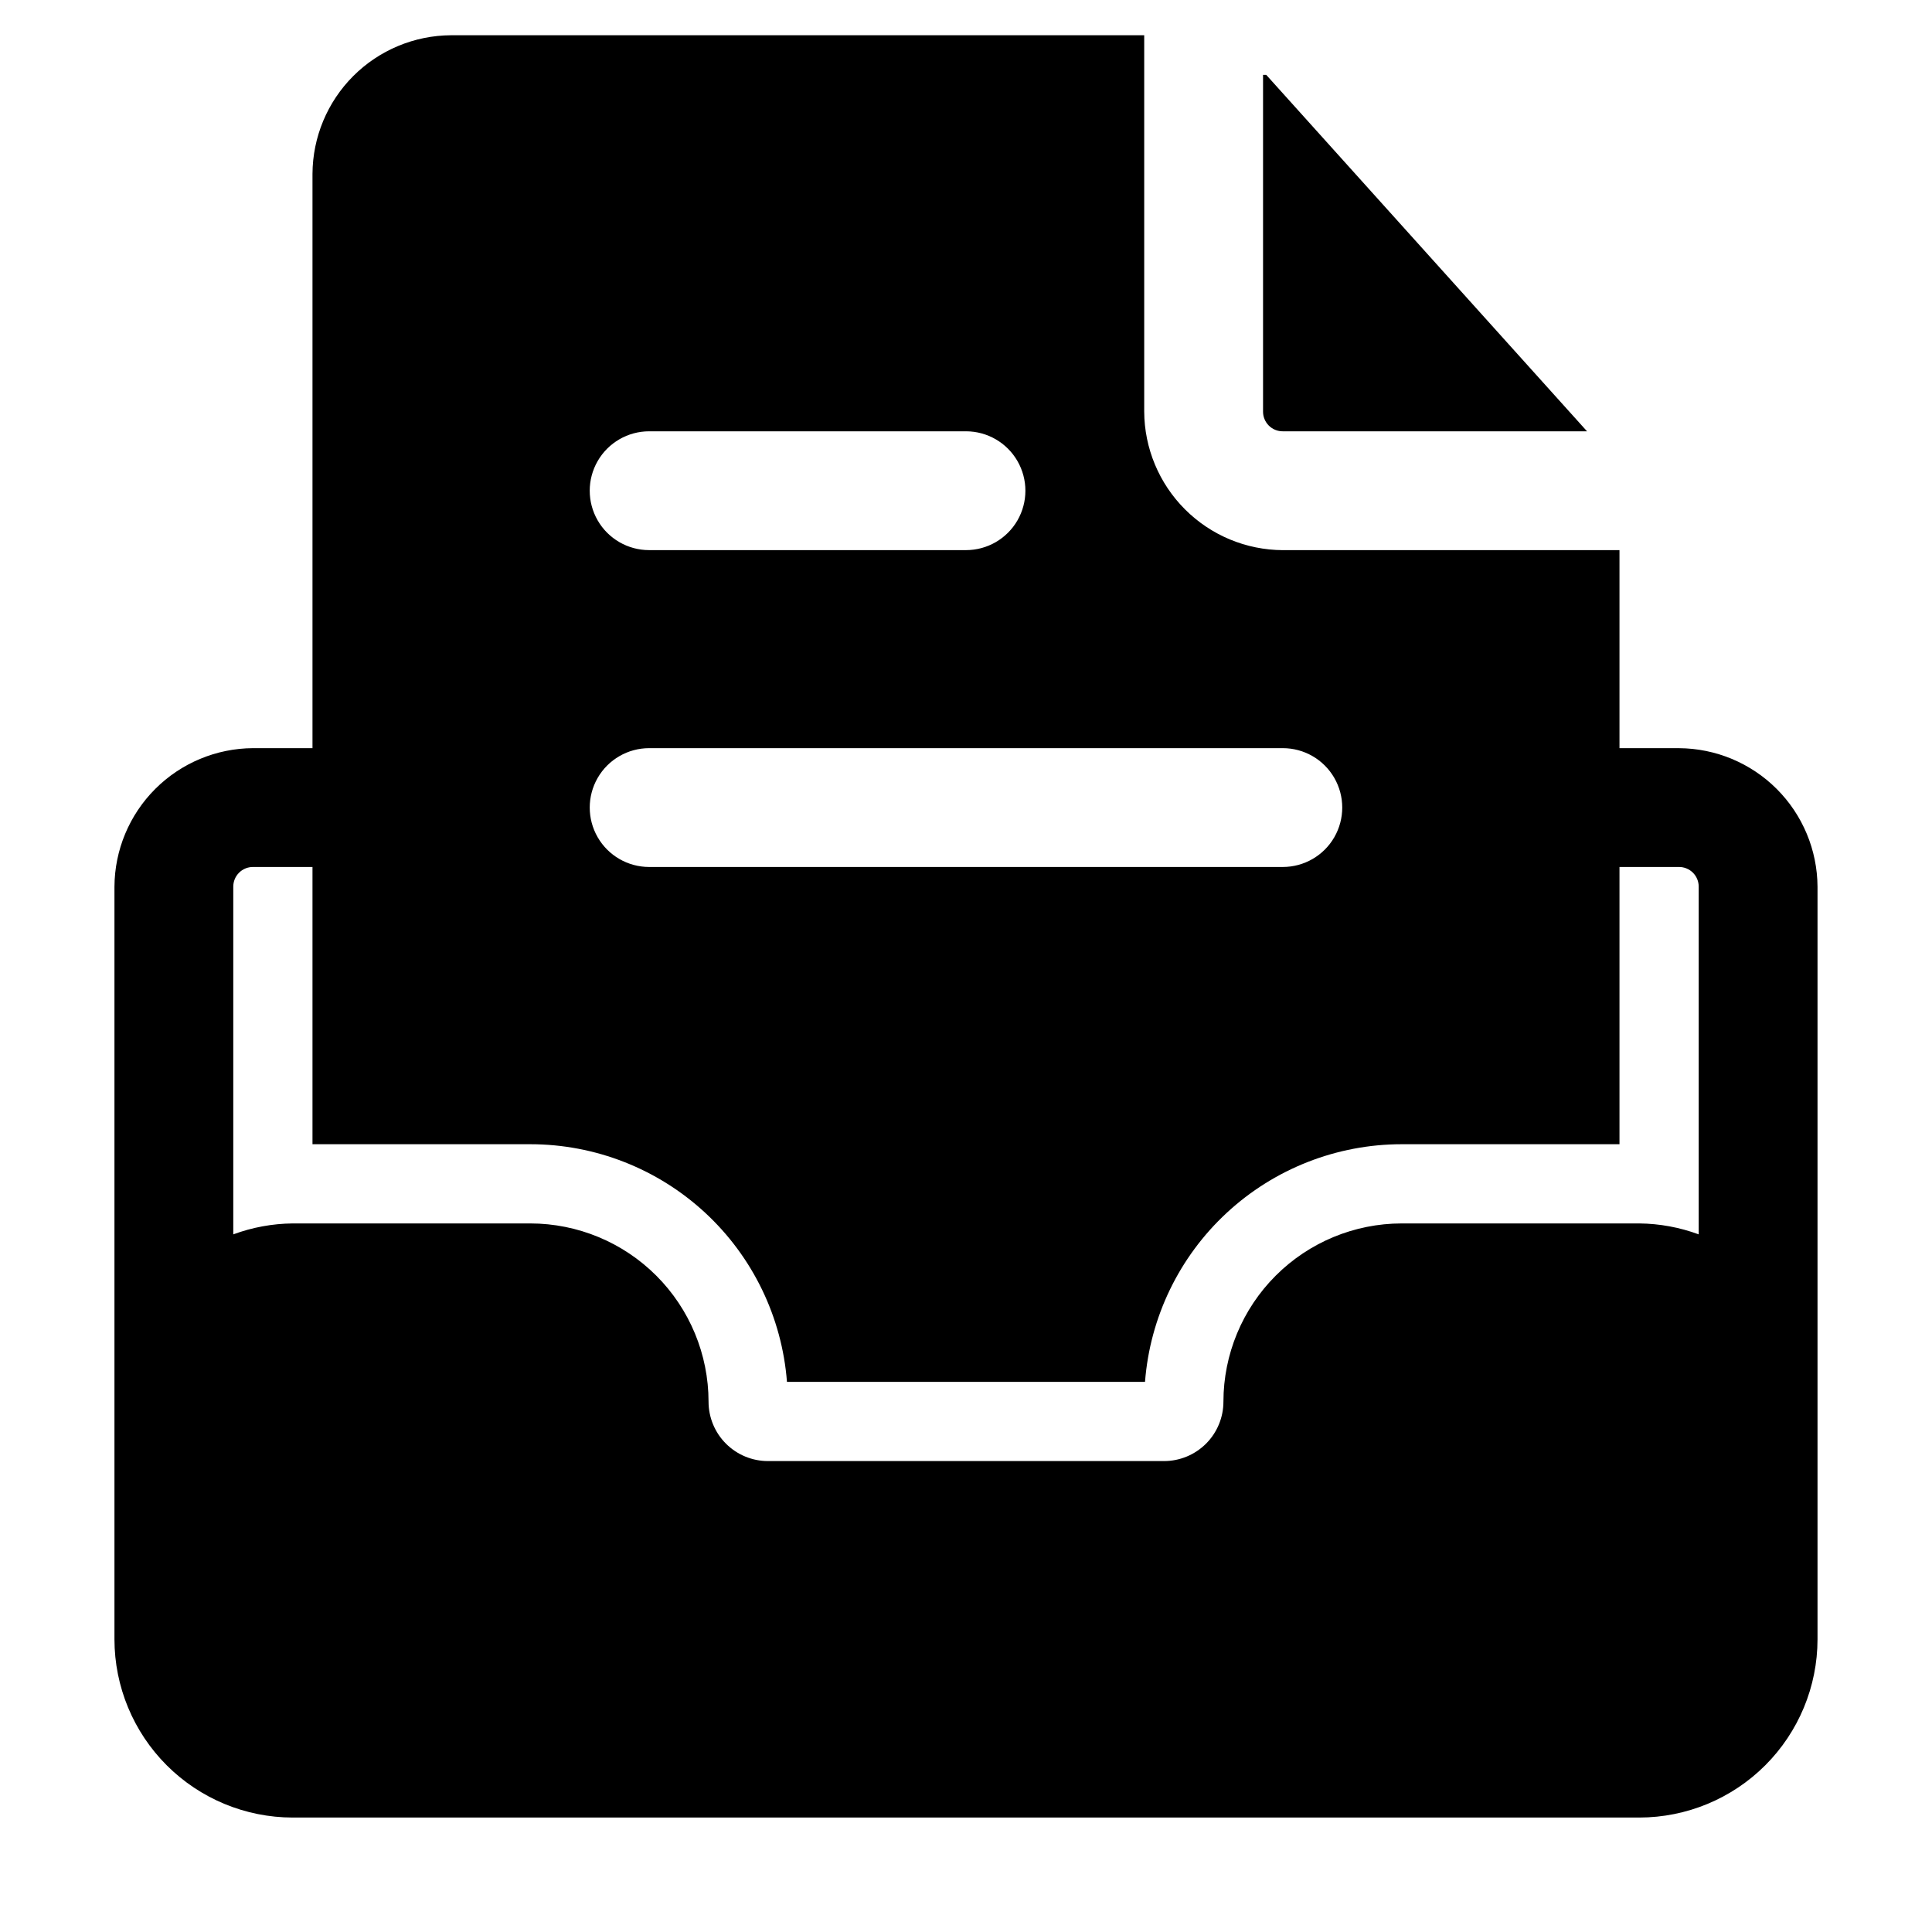 <?xml version="1.0" encoding="UTF-8"?>
<!-- Uploaded to: SVG Repo, www.svgrepo.com, Generator: SVG Repo Mixer Tools -->
<svg fill="#000000" width="800px" height="800px" version="1.1" viewBox="144 144 512 512" xmlns="http://www.w3.org/2000/svg">
 <g>
  <path d="m564.58 258.3-85.02-94.465h-0.84v89.219c-0.012 1.395 0.539 2.734 1.523 3.723 0.988 0.988 2.328 1.535 3.723 1.523z"/>
  <path d="m263.55 153.34c-9.73 0.047-19.047 3.93-25.93 10.809-6.879 6.883-10.762 16.199-10.809 25.93v152.19h-15.742c-9.73 0.047-19.047 3.93-25.93 10.809-6.879 6.879-10.762 16.199-10.809 25.93v199.43-0.004c0.012 12.523 4.992 24.531 13.848 33.387 8.855 8.855 20.863 13.836 33.387 13.848h356.86c12.523-0.012 24.531-4.992 33.387-13.848 8.855-8.855 13.836-20.863 13.848-33.387v-199.42c-0.047-9.73-3.93-19.051-10.809-25.93-6.879-6.879-16.199-10.762-25.93-10.809h-15.742v-52.48h-89.219c-9.727-0.043-19.047-3.926-25.926-10.809-6.879-6.879-10.766-16.195-10.809-25.926v-99.715zm52.48 104.96h83.969c5.625 0 10.82 3.004 13.633 7.875 2.812 4.871 2.812 10.871 0 15.742-2.812 4.871-8.008 7.871-13.633 7.871h-83.969c-5.625 0-10.824-3-13.637-7.871-2.812-4.871-2.812-10.871 0-15.742 2.812-4.871 8.012-7.875 13.637-7.875zm257.15 188.93v-73.473h15.742c1.398-0.012 2.738 0.539 3.727 1.523 0.984 0.988 1.535 2.328 1.523 3.727v92.113c-5.043-1.863-10.371-2.844-15.746-2.898h-62.977c-12.523 0.012-24.527 4.992-33.383 13.848-8.855 8.855-13.836 20.859-13.848 33.383 0 4.176-1.66 8.184-4.609 11.133-2.953 2.953-6.961 4.613-11.133 4.613h-104.96c-4.176 0-8.18-1.66-11.133-4.613-2.953-2.949-4.613-6.957-4.613-11.133-0.012-12.523-4.988-24.527-13.844-33.383-8.855-8.855-20.863-13.836-33.387-13.848h-62.977c-5.375 0.055-10.703 1.035-15.746 2.898v-92.113c-0.008-1.398 0.539-2.738 1.527-3.727 0.984-0.984 2.328-1.535 3.723-1.523h15.742v73.473h57.73c17.184 0.008 33.73 6.496 46.34 18.168 12.605 11.676 20.348 27.676 21.672 44.809h94.887c1.324-17.133 9.066-33.133 21.676-44.809 12.605-11.672 29.156-18.16 46.336-18.168zm-89.219-104.96c5.625 0 10.824 3 13.637 7.871s2.812 10.875 0 15.746c-2.812 4.871-8.012 7.871-13.637 7.871h-167.93c-5.625 0-10.824-3-13.637-7.871-2.812-4.871-2.812-10.875 0-15.746s8.012-7.871 13.637-7.871z"/>
 </g>
</svg>